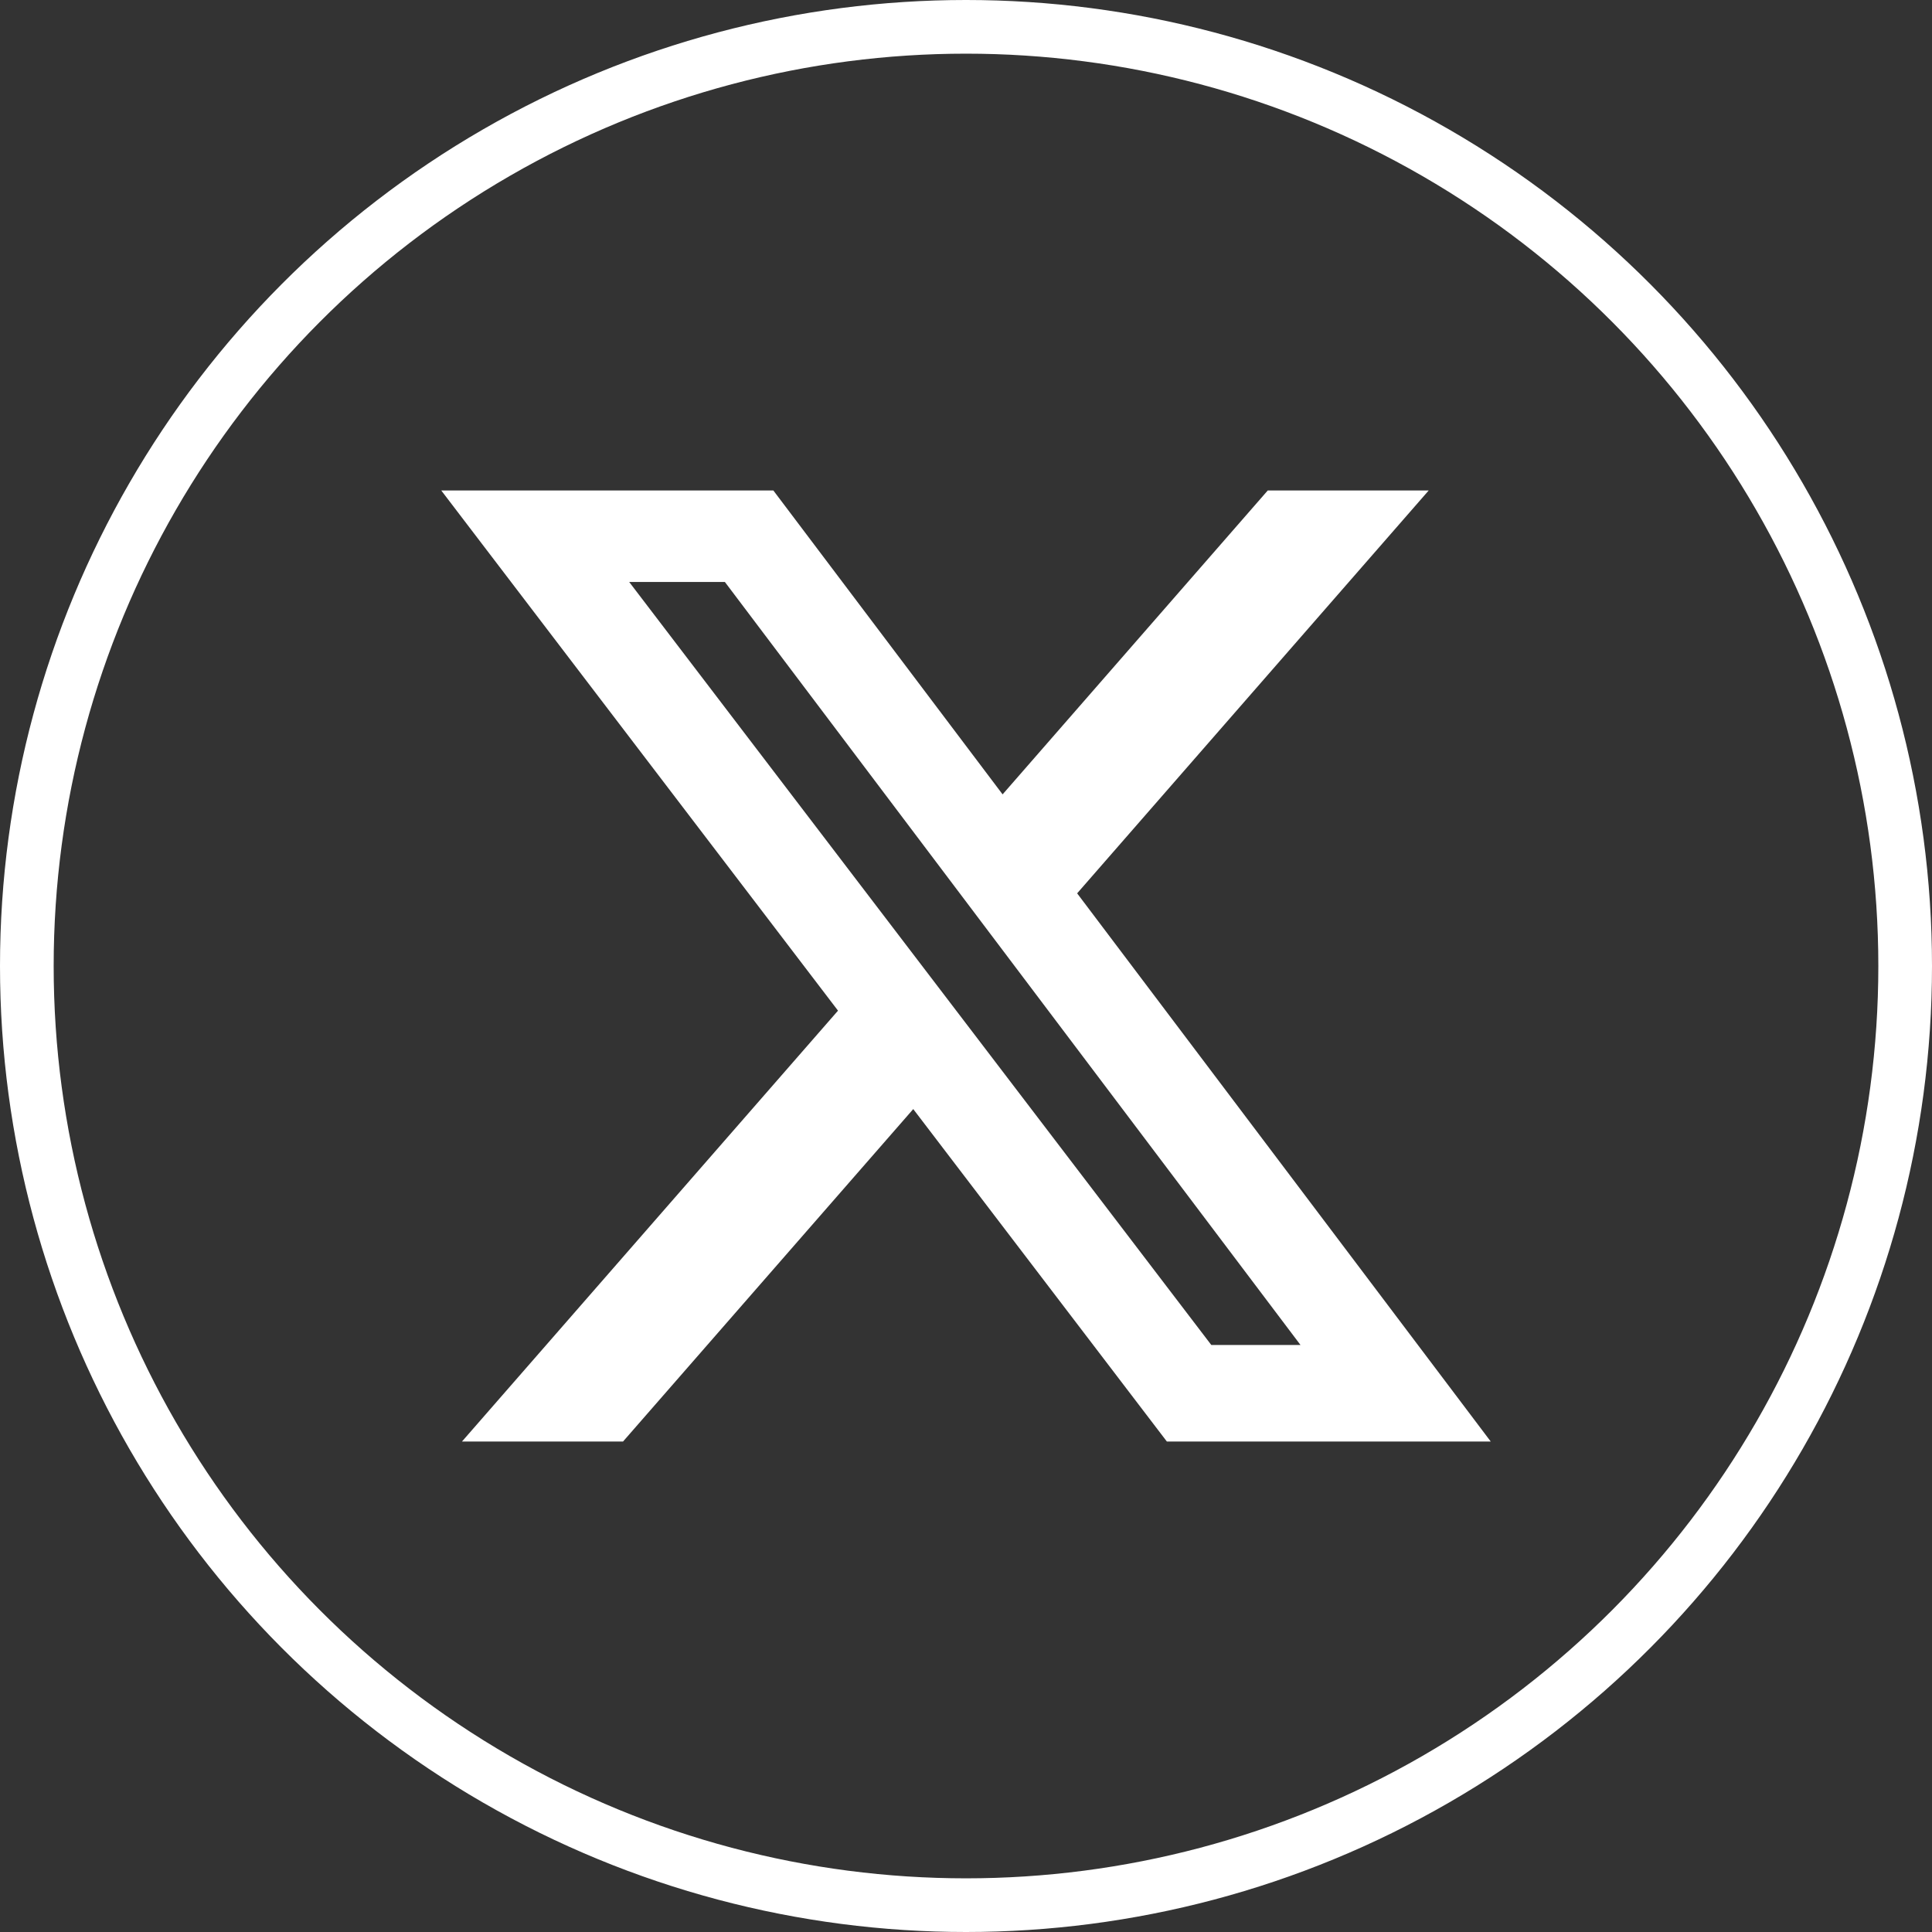 <svg width="36" height="36" viewBox="0 0 36 36" fill="none" xmlns="http://www.w3.org/2000/svg">
<rect x="0" y="0" width="36" height="36" fill="#333333" stroke="none"/>
<circle cx="18" cy="18" r="17.5" stroke="white"/>
<path d="M23.623 9.139H26.622L20.071 16.646L27.778 26.861H21.743L17.017 20.666L11.609 26.861H8.608L15.615 18.832L8.222 9.139H14.41L18.682 14.802L23.623 9.139ZM22.571 25.062H24.233L13.507 10.844H11.724L22.571 25.062Z" fill="white"/>
</svg>
